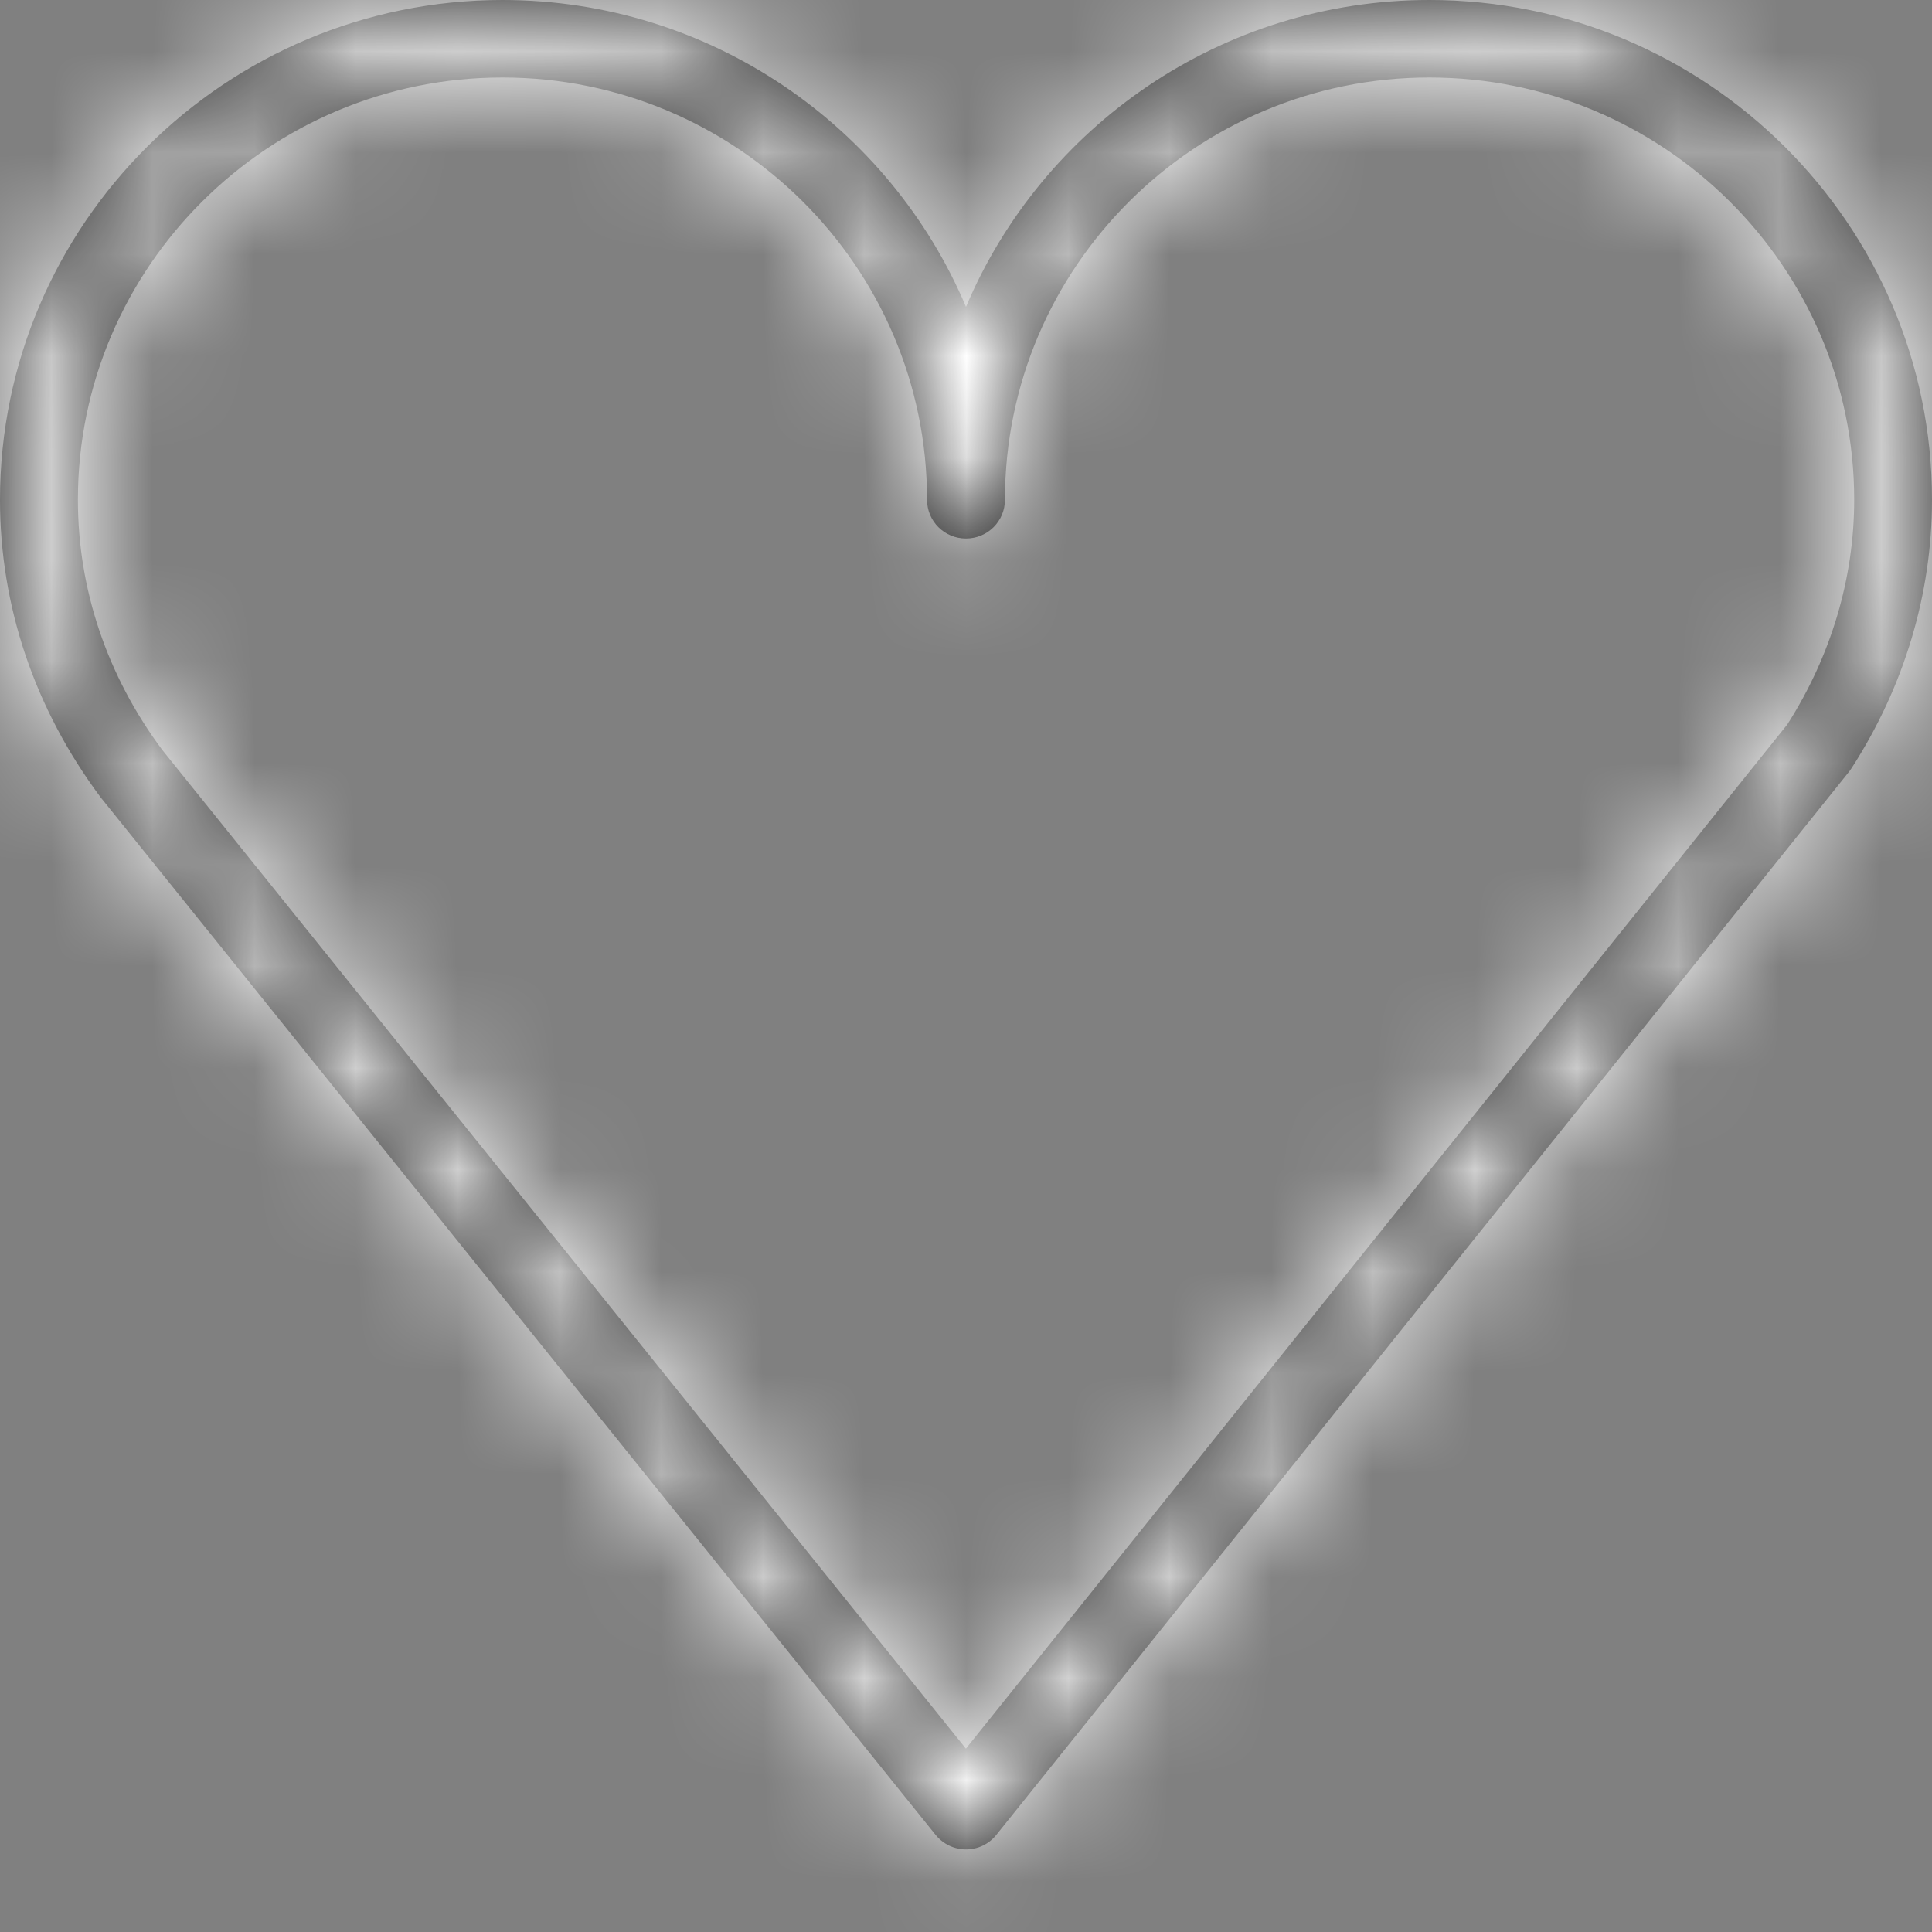 <?xml version="1.0" encoding="UTF-8"?> <svg xmlns="http://www.w3.org/2000/svg" width="19" height="19" viewBox="0 0 19 19" fill="none"><rect x="0" y="0" width="19" height="19" fill="#808080" stroke="none"/><mask id="path-1-inside-1_426_24" fill="white"><path d="M14.057 0C12.009 0 10.247 1.247 9.5 3.018C8.752 1.247 6.99 0 4.941 0C2.217 0 0 2.205 0 4.915C0 5.961 0.339 6.969 0.99 7.842L9.201 18.045C9.274 18.135 9.384 18.188 9.5 18.188H9.5C9.617 18.188 9.727 18.135 9.799 18.044L18.188 7.585C18.195 7.574 18.203 7.564 18.21 7.553C18.727 6.752 19 5.84 19 4.915C19 2.205 16.782 0 14.057 0ZM17.577 7.125L9.499 17.197L1.597 7.377C1.053 6.647 0.766 5.796 0.766 4.915C0.766 2.625 2.639 0.762 4.941 0.762C7.244 0.762 9.117 2.625 9.117 4.915C9.117 5.126 9.288 5.296 9.5 5.296C9.712 5.296 9.883 5.126 9.883 4.915C9.883 2.625 11.755 0.762 14.057 0.762C16.36 0.762 18.235 2.625 18.235 4.915C18.235 5.688 18.007 6.452 17.577 7.125Z"></path></mask><path d="M14.057 0C12.009 0 10.247 1.247 9.5 3.018C8.752 1.247 6.99 0 4.941 0C2.217 0 0 2.205 0 4.915C0 5.961 0.339 6.969 0.99 7.842L9.201 18.045C9.274 18.135 9.384 18.188 9.5 18.188H9.5C9.617 18.188 9.727 18.135 9.799 18.044L18.188 7.585C18.195 7.574 18.203 7.564 18.21 7.553C18.727 6.752 19 5.84 19 4.915C19 2.205 16.782 0 14.057 0ZM17.577 7.125L9.499 17.197L1.597 7.377C1.053 6.647 0.766 5.796 0.766 4.915C0.766 2.625 2.639 0.762 4.941 0.762C7.244 0.762 9.117 2.625 9.117 4.915C9.117 5.126 9.288 5.296 9.5 5.296C9.712 5.296 9.883 5.126 9.883 4.915C9.883 2.625 11.755 0.762 14.057 0.762C16.36 0.762 18.235 2.625 18.235 4.915C18.235 5.688 18.007 6.452 17.577 7.125Z" fill="#262626"></path><path d="M9.5 3.018L0.288 6.908L9.503 28.73L18.713 6.906L9.5 3.018ZM0.99 7.842L-7.026 13.82L-6.916 13.968L-6.8 14.112L0.99 7.842ZM9.201 18.045L1.411 24.314L1.418 24.324L9.201 18.045ZM9.799 18.044L1.998 11.788L1.997 11.789L9.799 18.044ZM18.188 7.585L25.989 13.841L26.033 13.785L26.077 13.729L18.188 7.585ZM18.21 7.553L26.578 13.029L26.596 13.001L26.614 12.973L18.21 7.553ZM19 4.915L9 4.914V4.915H19ZM17.577 7.125L25.378 13.381L25.714 12.962L26.003 12.509L17.577 7.125ZM9.499 17.197L1.709 23.466L9.513 33.164L17.301 23.453L9.499 17.197ZM1.597 7.377L-6.422 13.352L-6.311 13.501L-6.194 13.647L1.597 7.377ZM14.057 -10C7.861 -10 2.547 -6.227 0.287 -0.87L18.713 6.906C17.948 8.72 16.156 10 14.057 10V-10ZM18.712 -0.873C16.45 -6.229 11.135 -10 4.941 -10V10C2.845 10 1.054 8.723 0.288 6.908L18.712 -0.873ZM4.941 -10C-3.256 -10 -10 -3.368 -10 4.915H10C10 7.777 7.689 10 4.941 10V-10ZM-10 4.915C-10 8.192 -8.918 11.283 -7.026 13.82L9.007 1.864C9.597 2.656 10 3.73 10 4.915H-10ZM-6.8 14.112L1.411 24.314L16.992 11.775L8.781 1.573L-6.8 14.112ZM1.418 24.324C3.391 26.768 6.362 28.188 9.5 28.188V8.188C12.405 8.188 15.157 9.501 16.984 11.765L1.418 24.324ZM9.5 28.188H9.5V8.188H9.5V28.188ZM9.5 28.188C12.645 28.188 15.627 26.762 17.601 24.3L1.997 11.789C3.826 9.508 6.588 8.188 9.5 8.188V28.188ZM17.6 24.301L25.989 13.841L10.386 1.328L1.998 11.788L17.6 24.301ZM26.077 13.729C26.174 13.605 26.363 13.356 26.578 13.029L9.843 2.077C10.043 1.771 10.217 1.544 10.298 1.44L26.077 13.729ZM26.614 12.973C28.139 10.609 29 7.823 29 4.915H9C9 3.857 9.315 2.896 9.807 2.132L26.614 12.973ZM29 4.916C29.001 -3.373 22.25 -10 14.057 -10V10C11.315 10 9 7.782 9 4.914L29 4.916ZM9.776 0.869L1.698 10.941L17.301 23.453L25.378 13.381L9.776 0.869ZM17.29 10.927L9.387 1.107L-6.194 13.647L1.709 23.466L17.29 10.927ZM9.615 1.402C10.312 2.338 10.765 3.568 10.765 4.915H-9.235C-9.235 8.024 -8.207 10.957 -6.422 13.352L9.615 1.402ZM10.765 4.915C10.765 8.198 8.111 10.762 4.941 10.762V-9.238C-2.834 -9.238 -9.235 -2.948 -9.235 4.915H10.765ZM4.941 10.762C1.774 10.762 -0.883 8.201 -0.883 4.915H19.117C19.117 -2.951 12.713 -9.238 4.941 -9.238V10.762ZM-0.883 4.915C-0.883 10.695 3.813 15.296 9.5 15.296V-4.704C14.764 -4.704 19.117 -0.444 19.117 4.915H-0.883ZM9.5 15.296C15.187 15.296 19.883 10.695 19.883 4.915H-0.117C-0.117 -0.444 4.236 -4.704 9.5 -4.704V15.296ZM19.883 4.915C19.883 8.195 17.231 10.762 14.057 10.762V-9.238C6.28 -9.238 -0.117 -2.945 -0.117 4.915H19.883ZM14.057 10.762C10.894 10.762 8.235 8.204 8.235 4.915H28.235C28.235 -2.954 21.827 -9.238 14.057 -9.238V10.762ZM8.235 4.915C8.235 3.71 8.591 2.616 9.15 1.741L26.003 12.509C27.423 10.287 28.235 7.665 28.235 4.915H8.235Z" fill="white" mask="url(#path-1-inside-1_426_24)"></path></svg> 